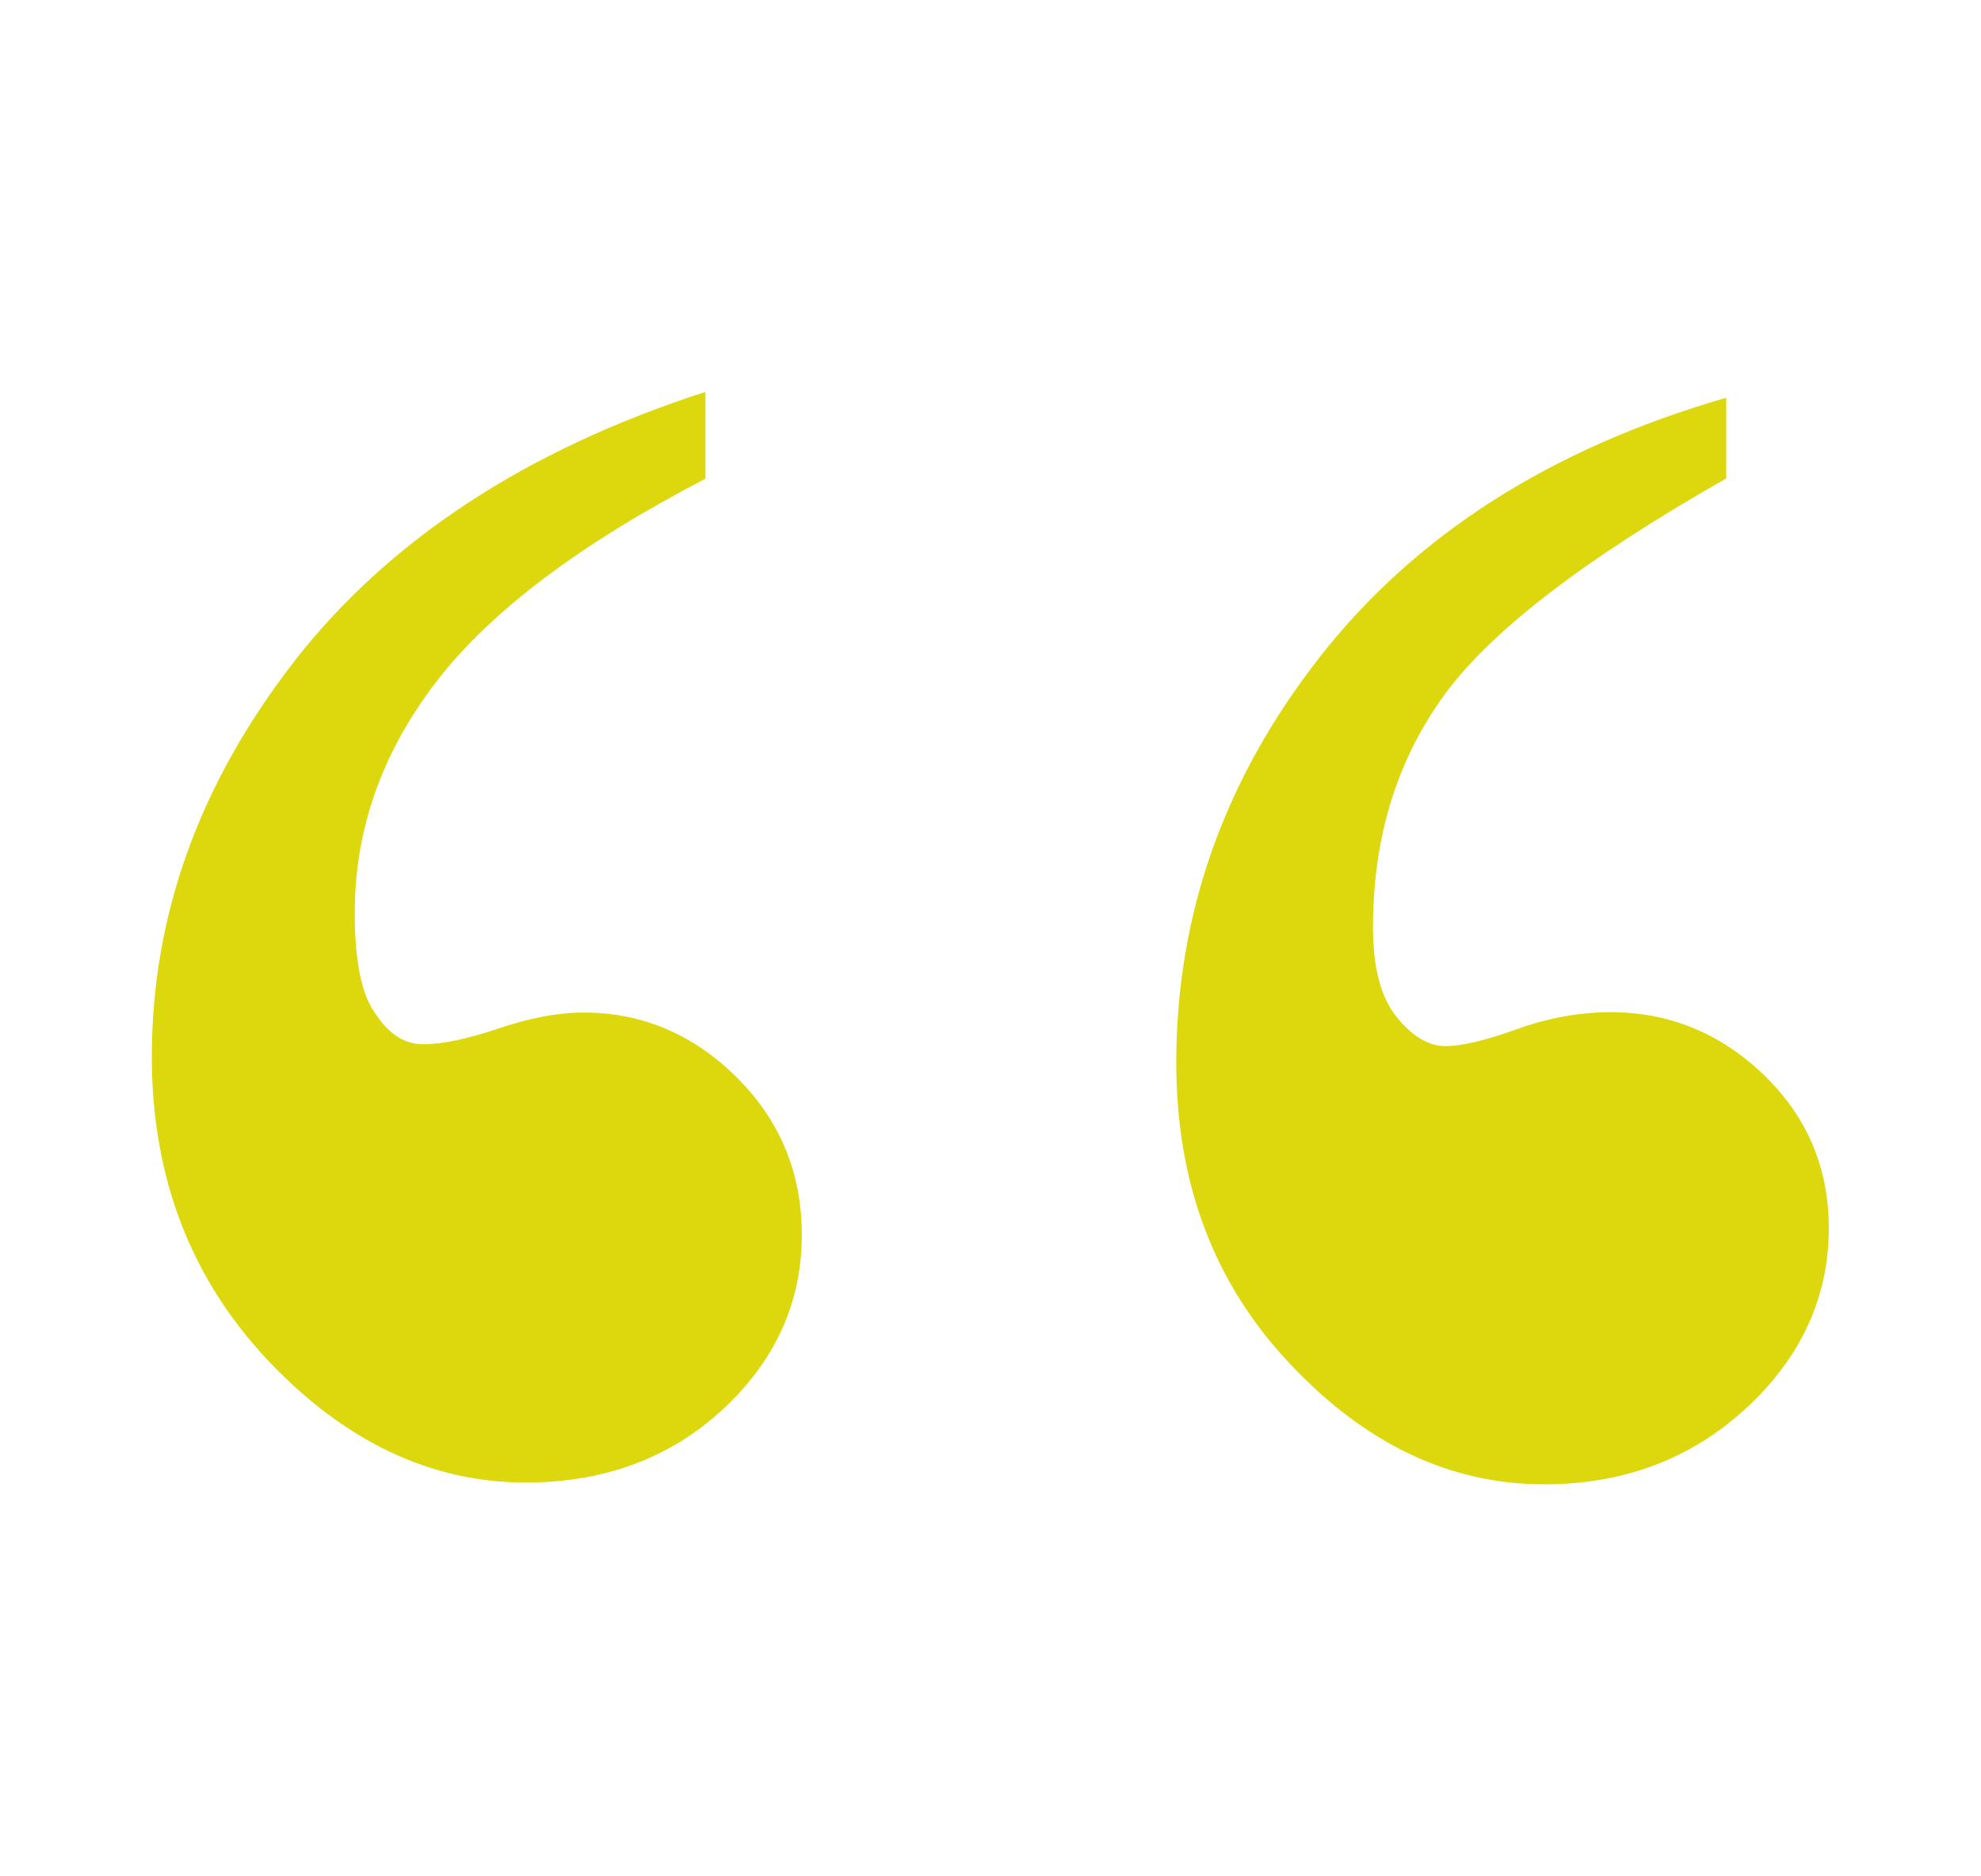 <?xml version="1.0" encoding="UTF-8"?><svg id="Layer_1" xmlns="http://www.w3.org/2000/svg" viewBox="0 0 54.28 51.41"><defs><style>.cls-1{fill:#ddd80d;}</style></defs><path class="cls-1" d="M36.16,18.01c-2.62,3.35-3.93,7.05-3.93,11.12,0,3.29,1.03,6.04,3.11,8.24,2.07,2.21,4.4,3.31,6.97,3.31,2.19,0,4.03-.7,5.54-2.09,1.5-1.39,2.26-3.04,2.26-4.93,0-1.66-.6-3.07-1.79-4.21-1.19-1.14-2.59-1.71-4.19-1.71-.86,0-1.72.16-2.58.47-.86.31-1.51.46-1.94.46-.47,0-.92-.27-1.35-.81-.43-.54-.64-1.35-.64-2.44,0-2.4.62-4.49,1.88-6.27,1.25-1.78,3.85-3.79,7.8-6.04v-2.21c-4.81,1.39-8.52,3.76-11.14,7.11M8.06,18.13c-2.6,3.35-3.9,6.96-3.9,10.83,0,3.29,1.06,6.06,3.16,8.3,2.11,2.24,4.47,3.37,7.09,3.37,2.15,0,3.95-.67,5.39-2,1.44-1.33,2.17-2.93,2.17-4.79,0-1.7-.6-3.14-1.79-4.32-1.19-1.18-2.59-1.77-4.19-1.77-.7,0-1.49.15-2.34.44-.86.29-1.55.43-2.05.43s-.94-.27-1.29-.81c-.39-.5-.59-1.43-.59-2.79,0-2.28.74-4.39,2.23-6.33,1.48-1.93,3.95-3.79,7.38-5.57v-2.38c-4.92,1.59-8.68,4.06-11.28,7.4"/></svg>